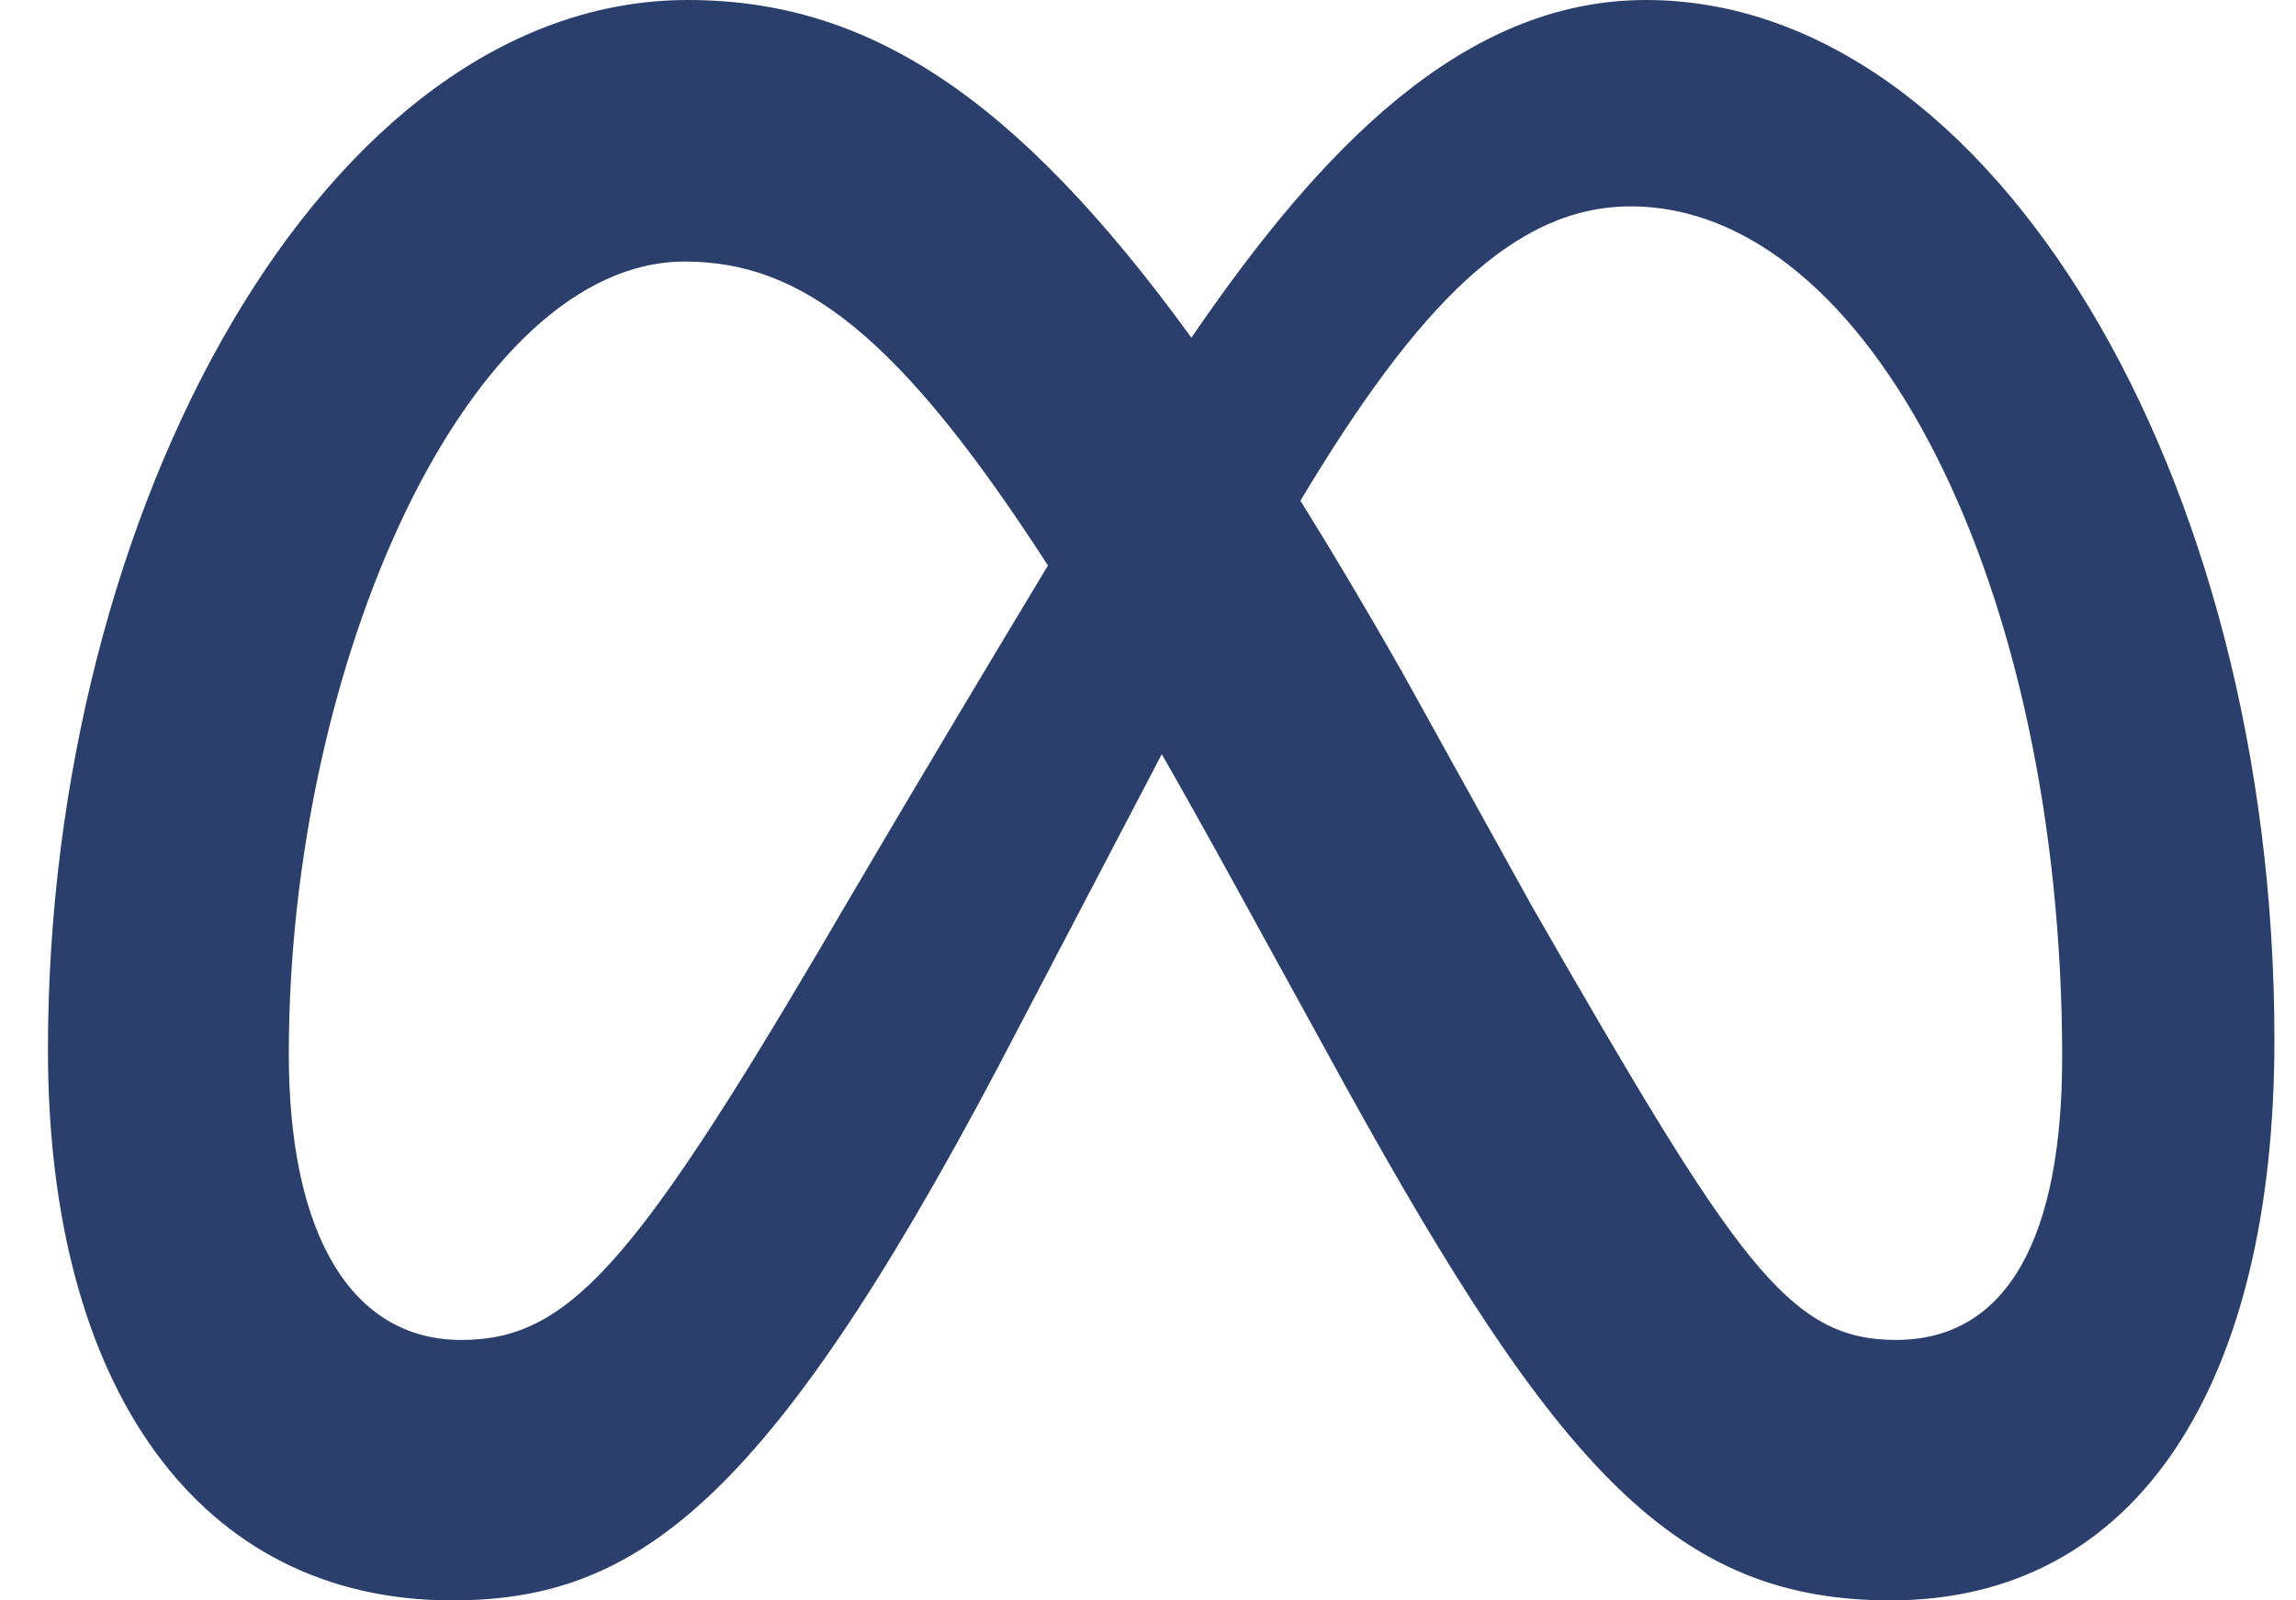 <svg width="33" height="23" viewBox="0 0 33 23" fill="none" xmlns="http://www.w3.org/2000/svg">
  <path d="M23.656 0C21.032 0 18.98 2.138 17.124 4.853C14.572 1.339 12.438 0 9.885 0C4.678 0 0.689 7.328 0.689 15.085C0.689 19.939 2.861 23 6.497 23C9.114 23 10.997 21.665 14.343 15.339C14.343 15.339 15.738 12.674 16.698 10.839C17.034 11.426 17.387 12.058 17.76 12.737L19.329 15.592C22.386 21.125 24.089 23 27.175 23C30.718 23 32.69 19.897 32.69 14.942C32.69 6.821 28.611 0 23.656 0V0ZM11.791 13.626C9.078 18.226 8.14 19.257 6.629 19.257C5.074 19.257 4.151 17.78 4.151 15.148C4.151 9.517 6.746 3.759 9.841 3.759C11.516 3.759 12.917 4.806 15.062 8.127C13.025 11.506 11.791 13.626 11.791 13.626ZM22.031 13.046L20.155 9.662C19.647 8.769 19.16 7.948 18.691 7.196C20.382 4.373 21.777 2.966 23.436 2.966C26.882 2.966 29.639 8.454 29.639 15.196C29.639 17.766 28.861 19.257 27.249 19.257C25.703 19.256 24.965 18.153 22.031 13.046V13.046Z" fill="#2B3F6C"/>
</svg>
